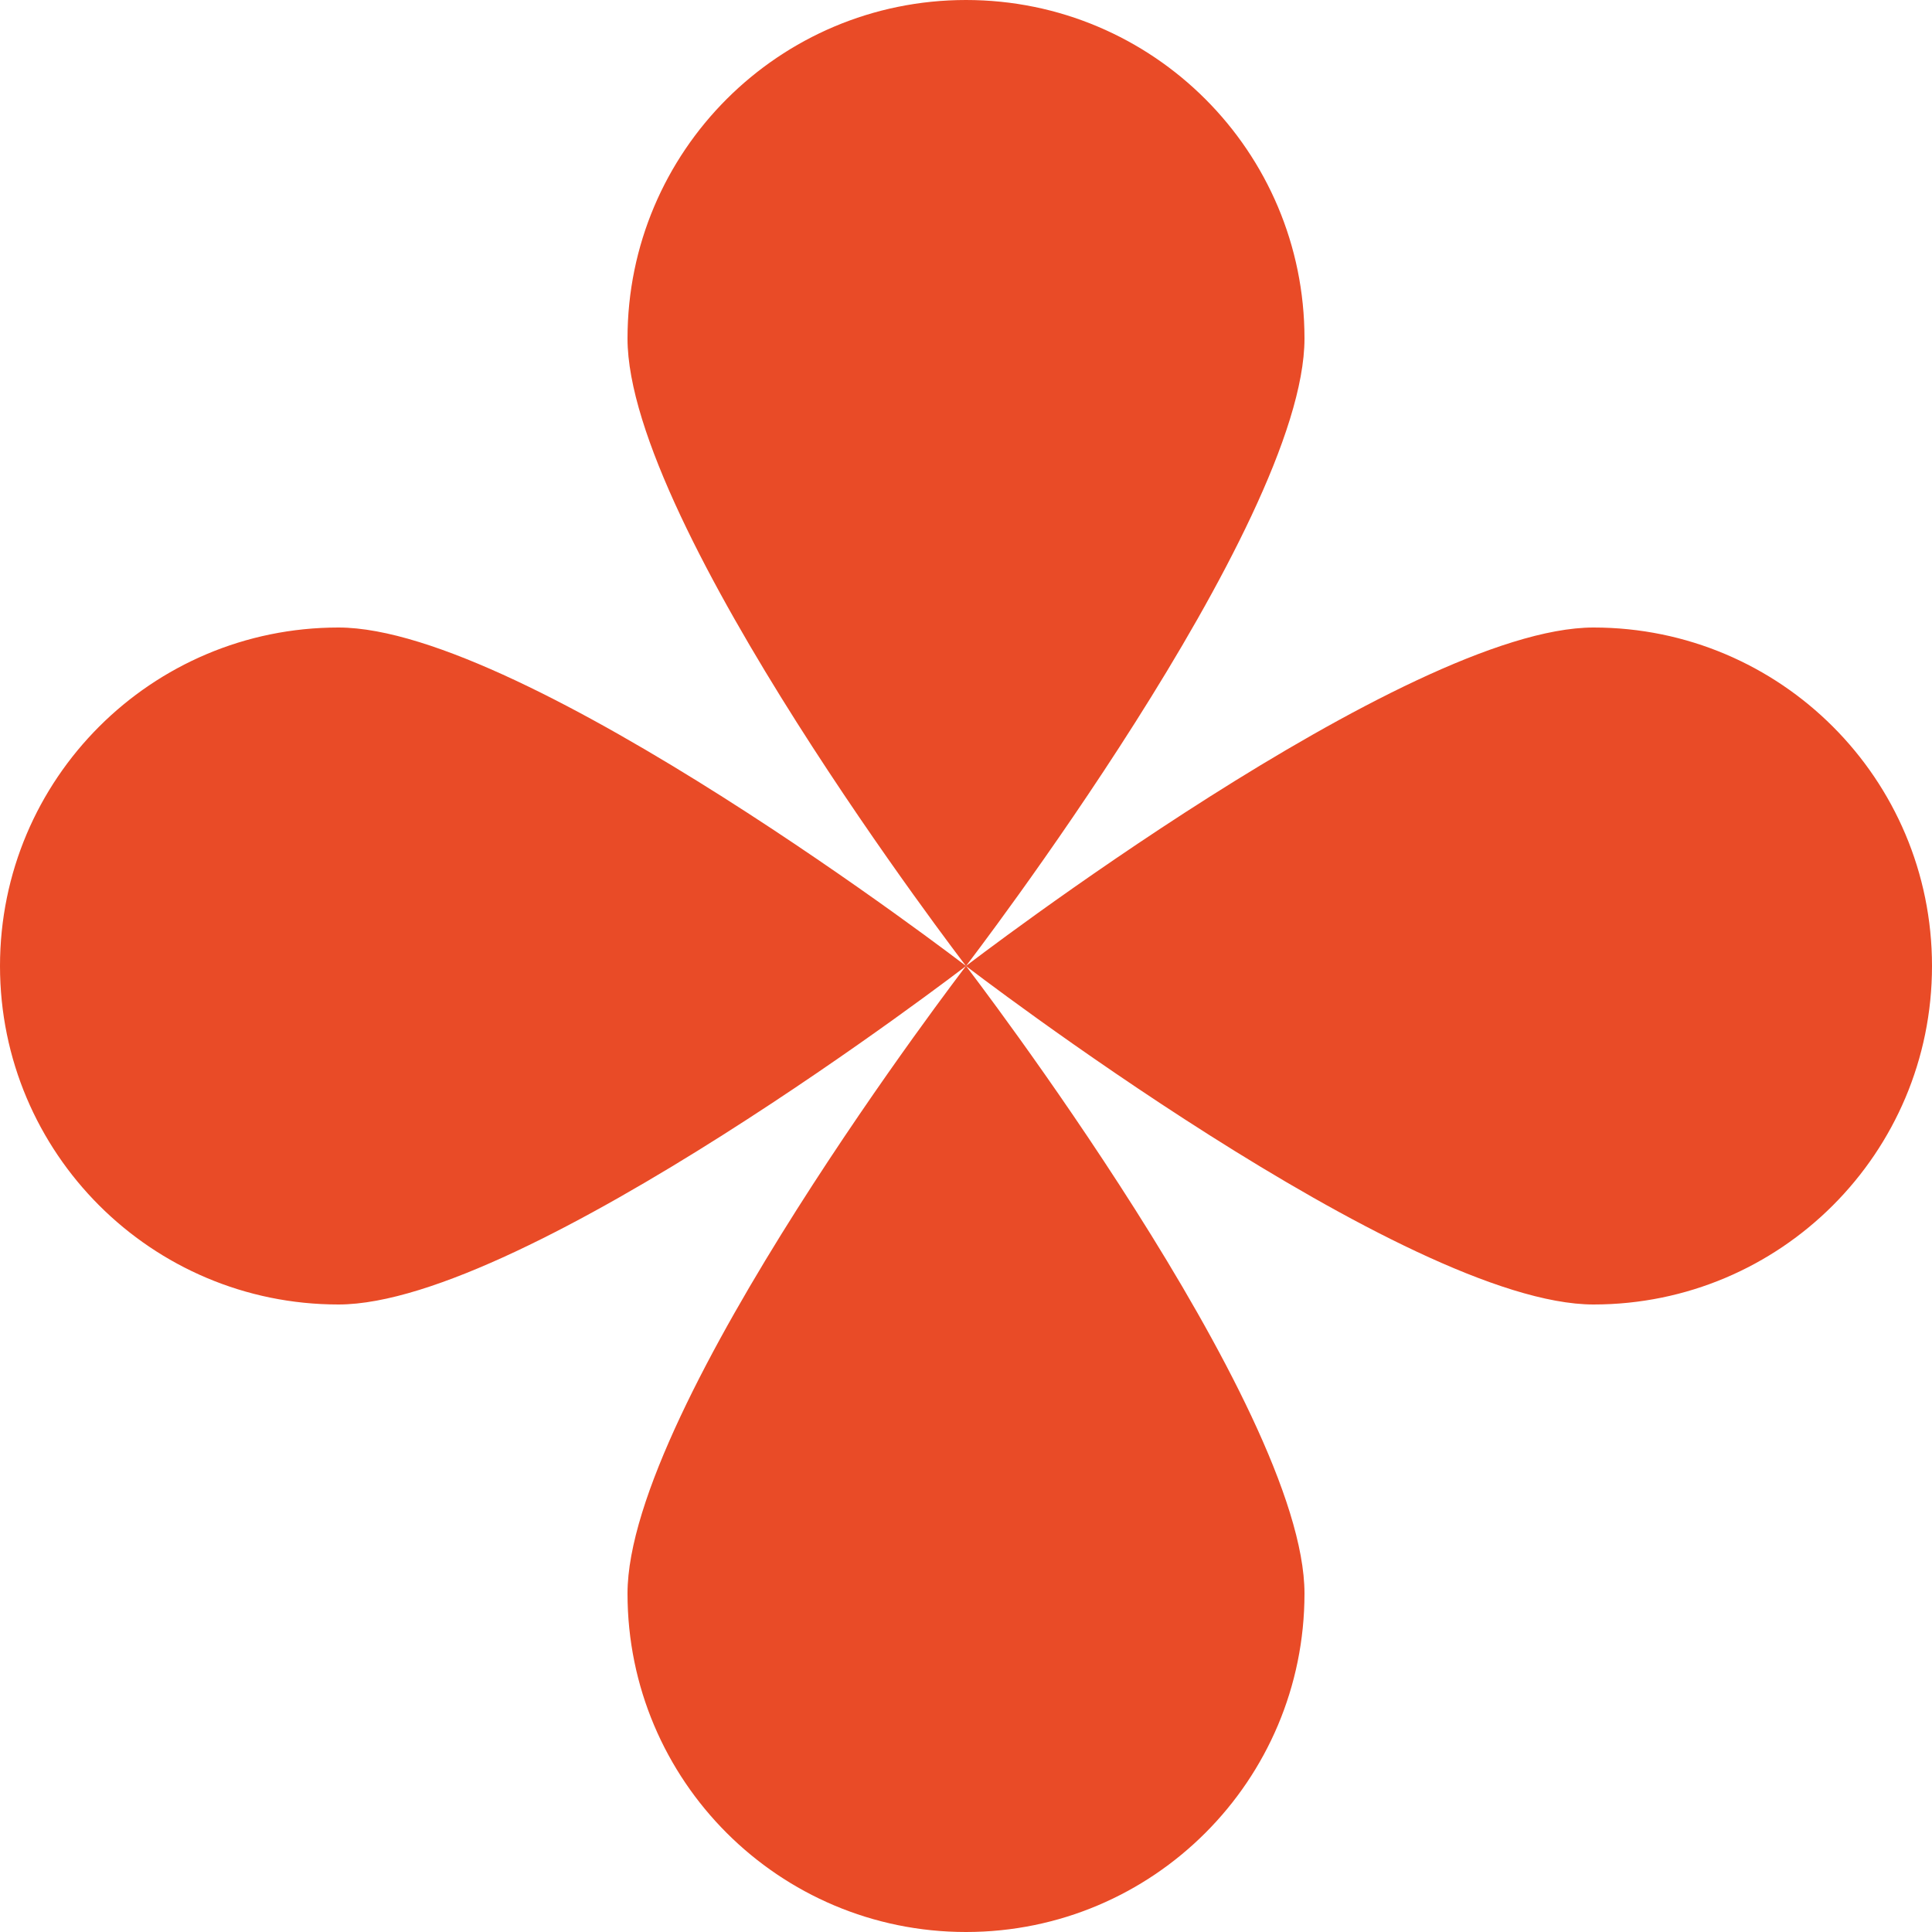 <?xml version="1.0" encoding="UTF-8" standalone="no"?><svg xmlns="http://www.w3.org/2000/svg" xmlns:xlink="http://www.w3.org/1999/xlink" fill="#000000" height="500" preserveAspectRatio="xMidYMid meet" version="1" viewBox="0.0 0.0 500.0 500.0" width="500" zoomAndPan="magnify"><g id="change1_1"><path d="M337.6,87.6C337.6,136,250,250,250,250s-87.6-114-87.6-162.4S201.6,0,250,0S337.6,39.2,337.6,87.6z M500,250 c0-48.4-39.2-87.6-87.6-87.6S250,250,250,250s114,87.6,162.4,87.6S500,298.4,500,250z M250,500c48.4,0,87.6-39.2,87.6-87.6 S250,250,250,250s-87.6,114-87.6,162.4S201.6,500,250,500z M0,250c0,48.4,39.2,87.6,87.6,87.6S250,250,250,250s-114-87.6-162.4-87.6 S0,201.6,0,250z" fill="#e94b27"/></g></svg>